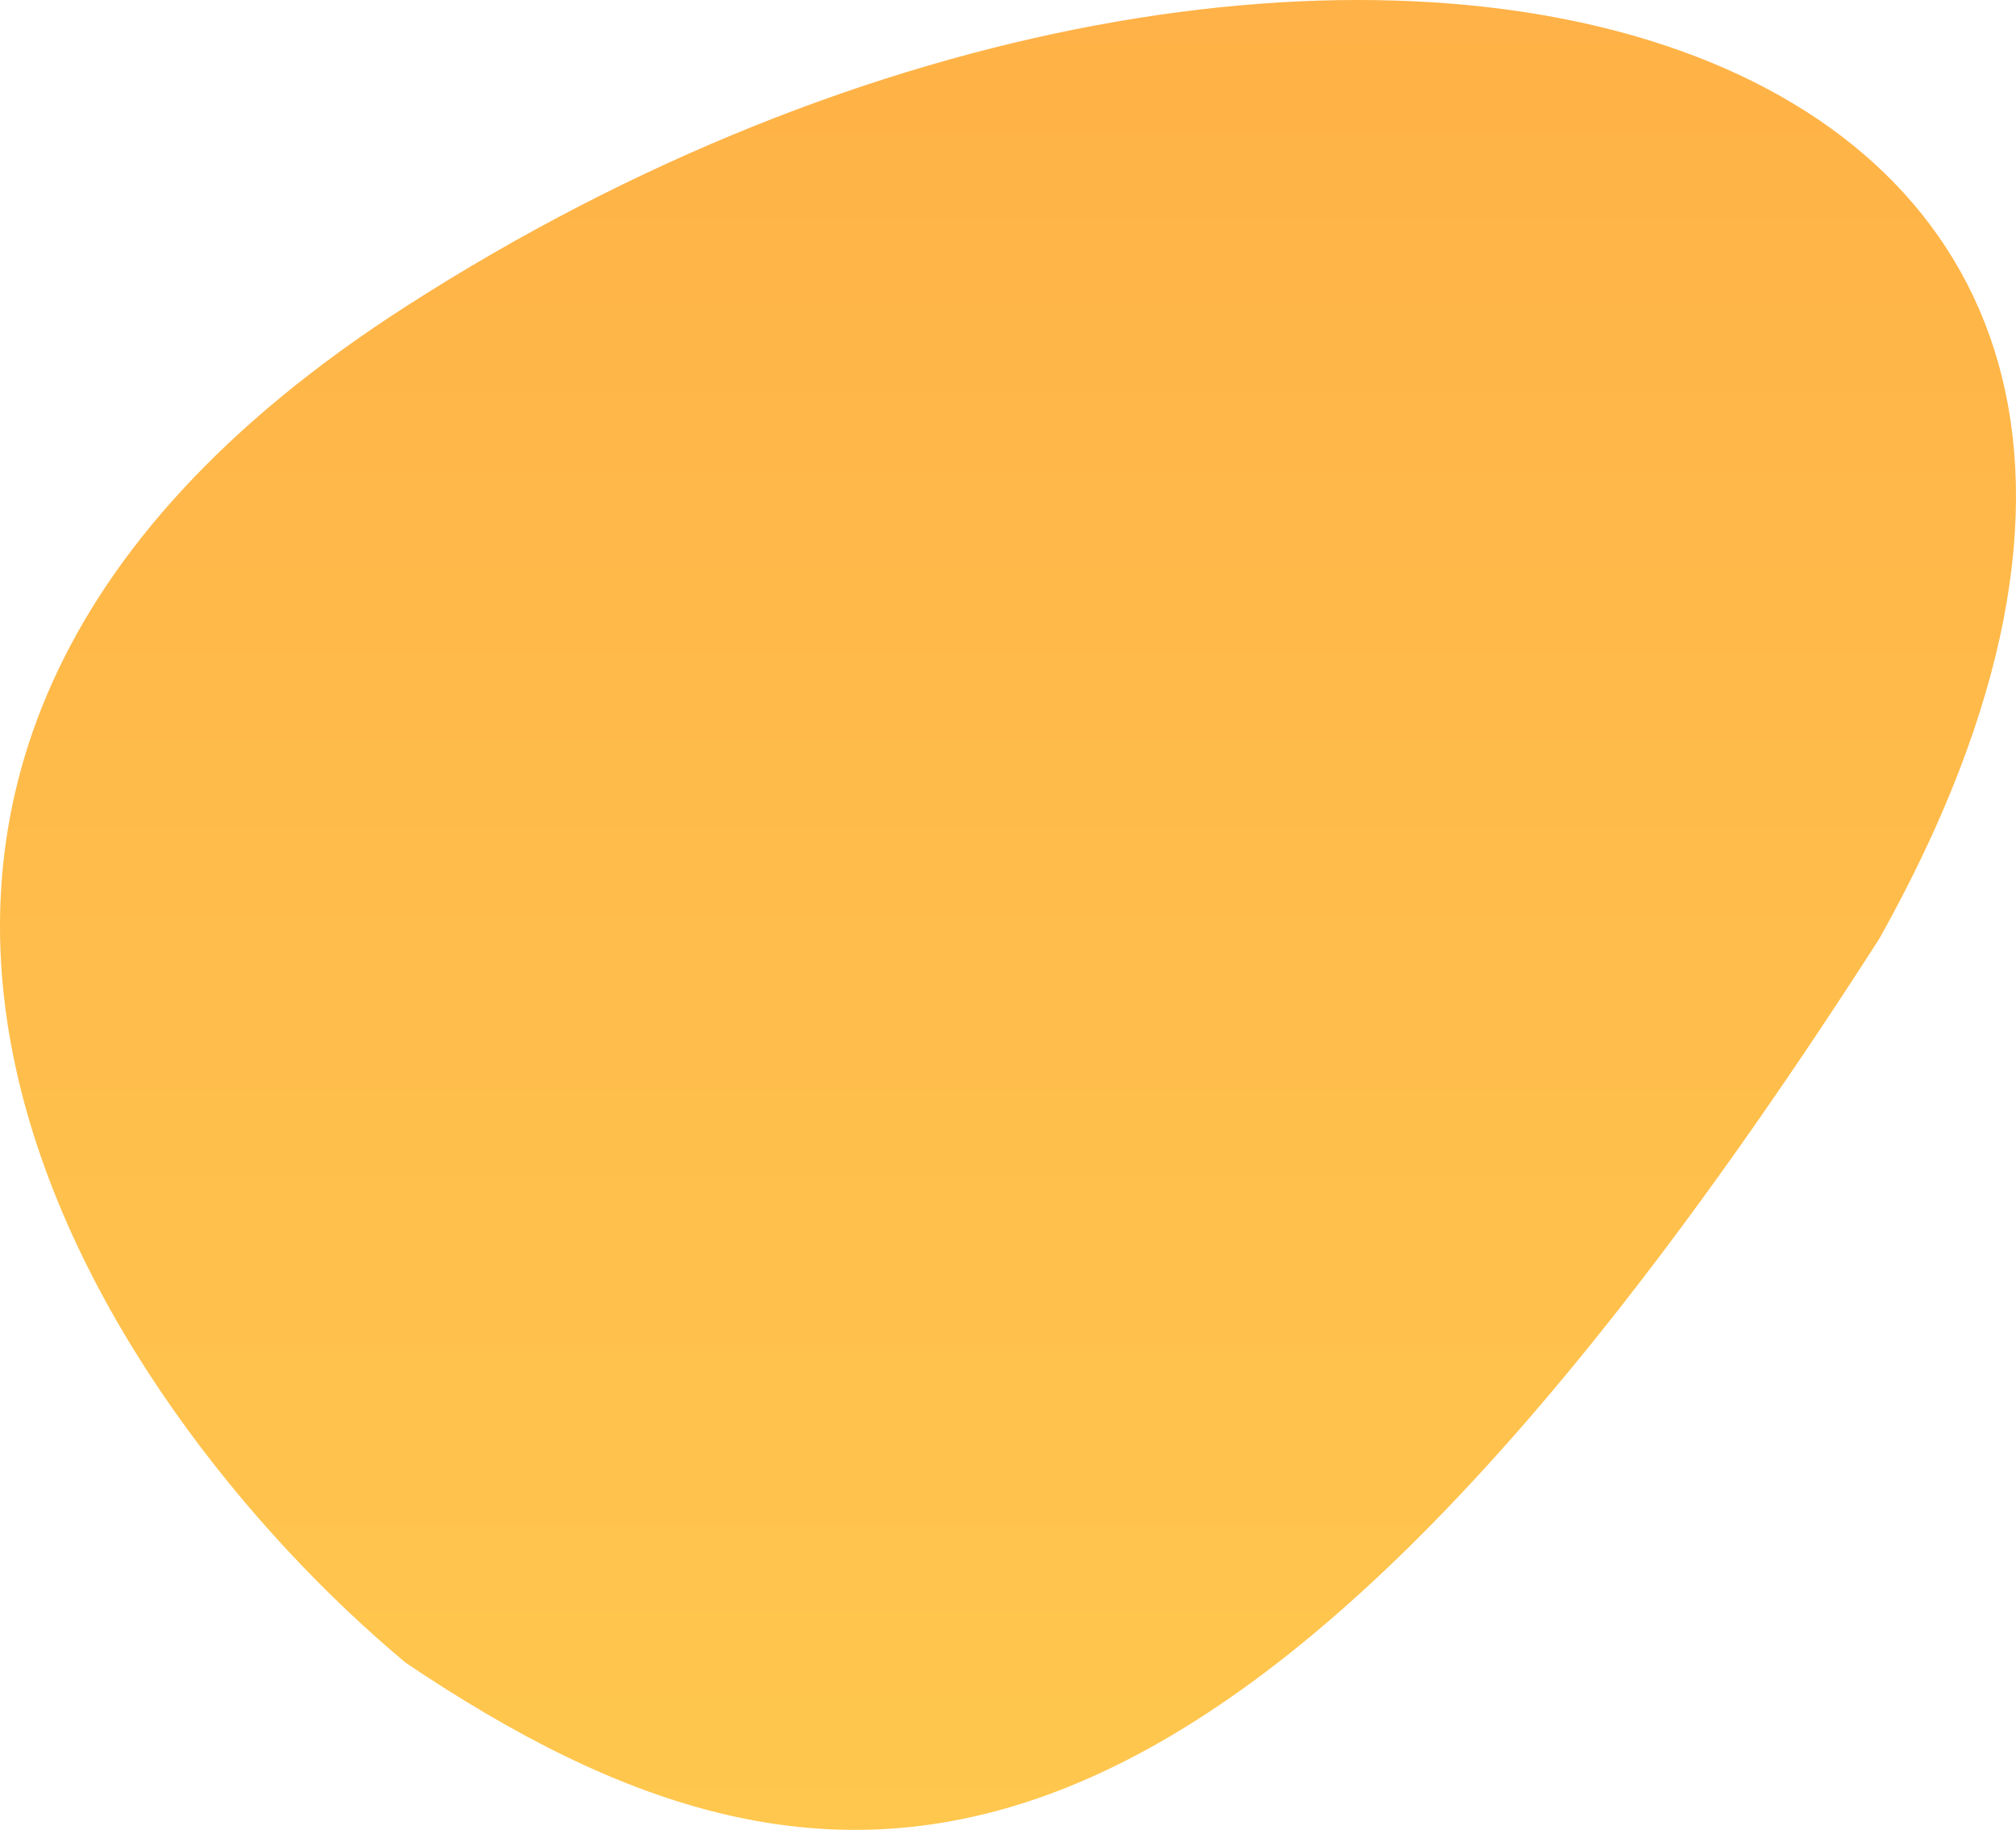 <svg width="411" height="373" viewBox="0 0 411 373" fill="none" xmlns="http://www.w3.org/2000/svg">
<path d="M82.736 62.475C-67.107 158.74 20.301 286.906 82.736 338.955C170.653 398.115 250.544 398.115 383.185 191.258C489.45 1.303 270.039 -57.857 82.736 62.475Z" fill="url(#paint0_linear_67_8265)"/>
<defs>
<linearGradient id="paint0_linear_67_8265" x1="205.5" y1="0" x2="205.5" y2="373" gradientUnits="userSpaceOnUse">
<stop stop-color="#FFB247"/>
<stop offset="1" stop-color="#FFC74E"/>
</linearGradient>
</defs>
</svg>
